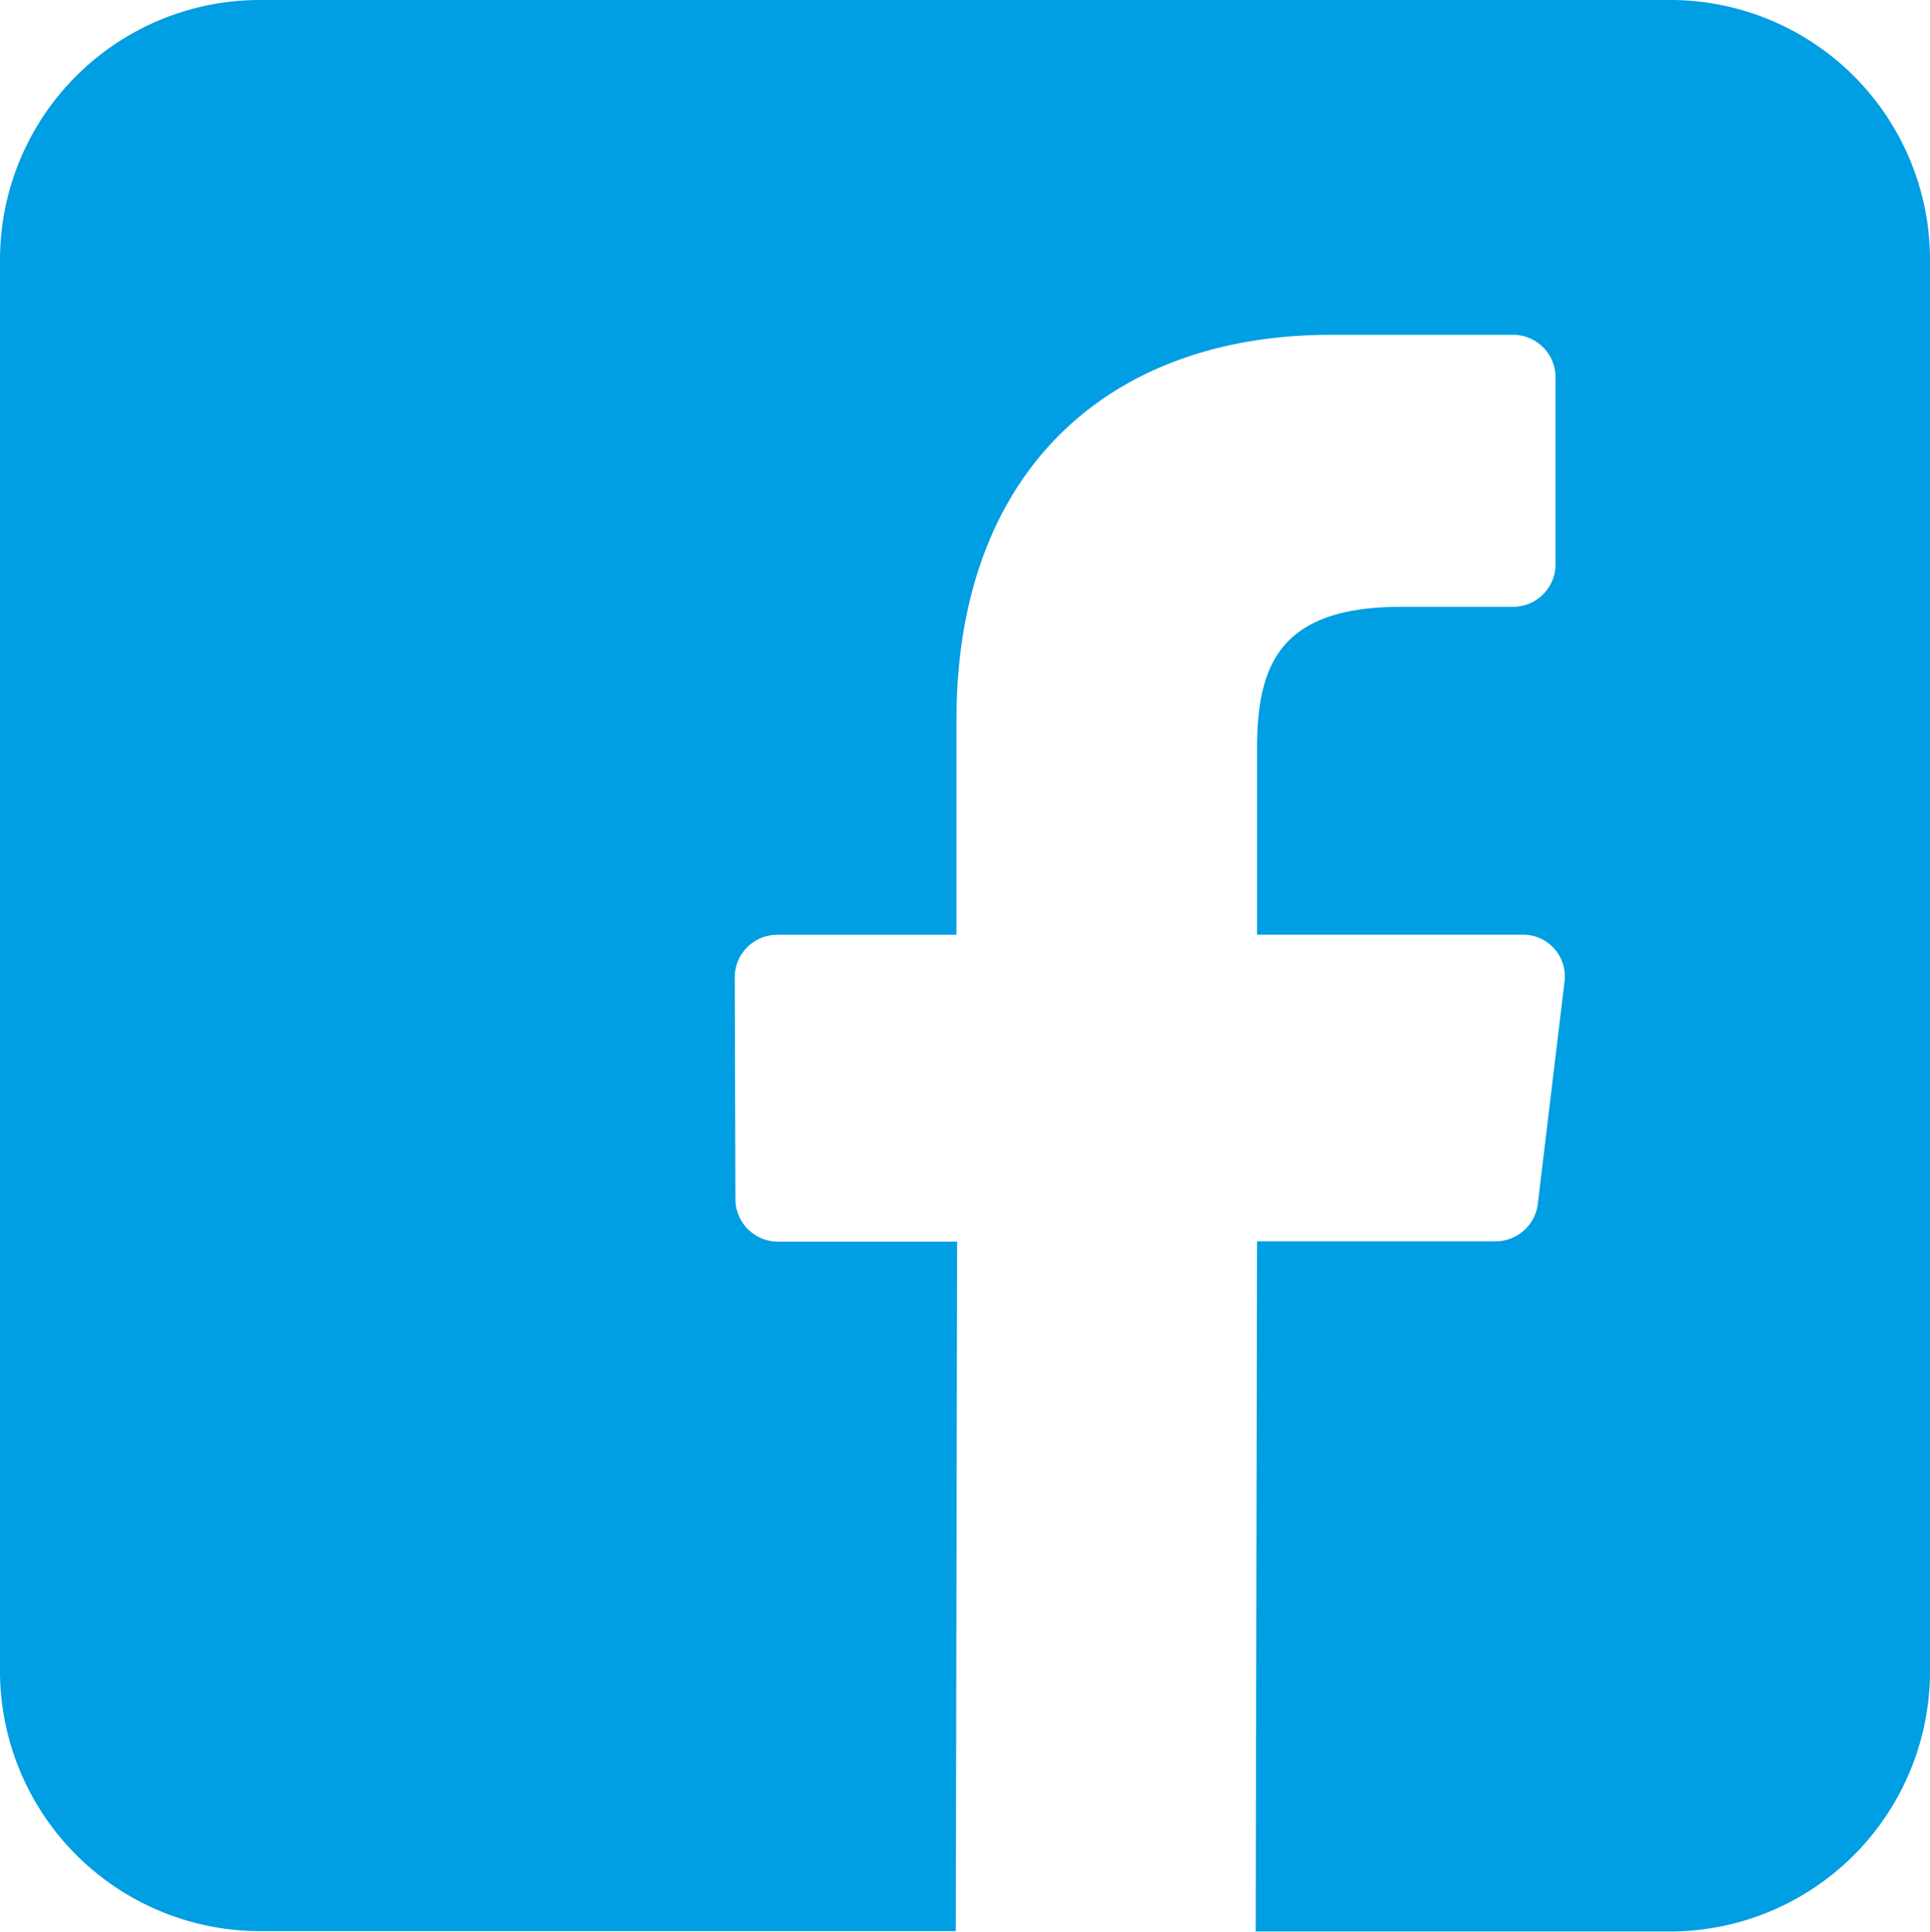<svg xmlns="http://www.w3.org/2000/svg" viewBox="-14960.338 12470.999 25.831 25.849"><defs><style>.a{fill:#009ee2;}</style></defs><g transform="translate(-14960.338 12470.999)"><path class="a" d="M22.347,0H3.484A3.477,3.477,0,0,0,0,3.484V22.356A3.483,3.483,0,0,0,3.484,25.84h9.308l.018-9.226h-2.4a.57.57,0,0,1-.567-.567l-.009-2.972a.57.57,0,0,1,.567-.567h2.4V9.637C12.8,6.3,14.84,4.48,17.812,4.48h2.441a.57.57,0,0,1,.567.567V7.553a.57.57,0,0,1-.567.567h-1.5c-1.618,0-1.929.768-1.929,1.9v2.487h3.557a.558.558,0,0,1,.558.631l-.357,2.972a.571.571,0,0,1-.558.5h-3.2l-.018,9.235h5.541a3.483,3.483,0,0,0,3.484-3.484V3.484A3.477,3.477,0,0,0,22.347,0Zm0,0"/></g></svg>